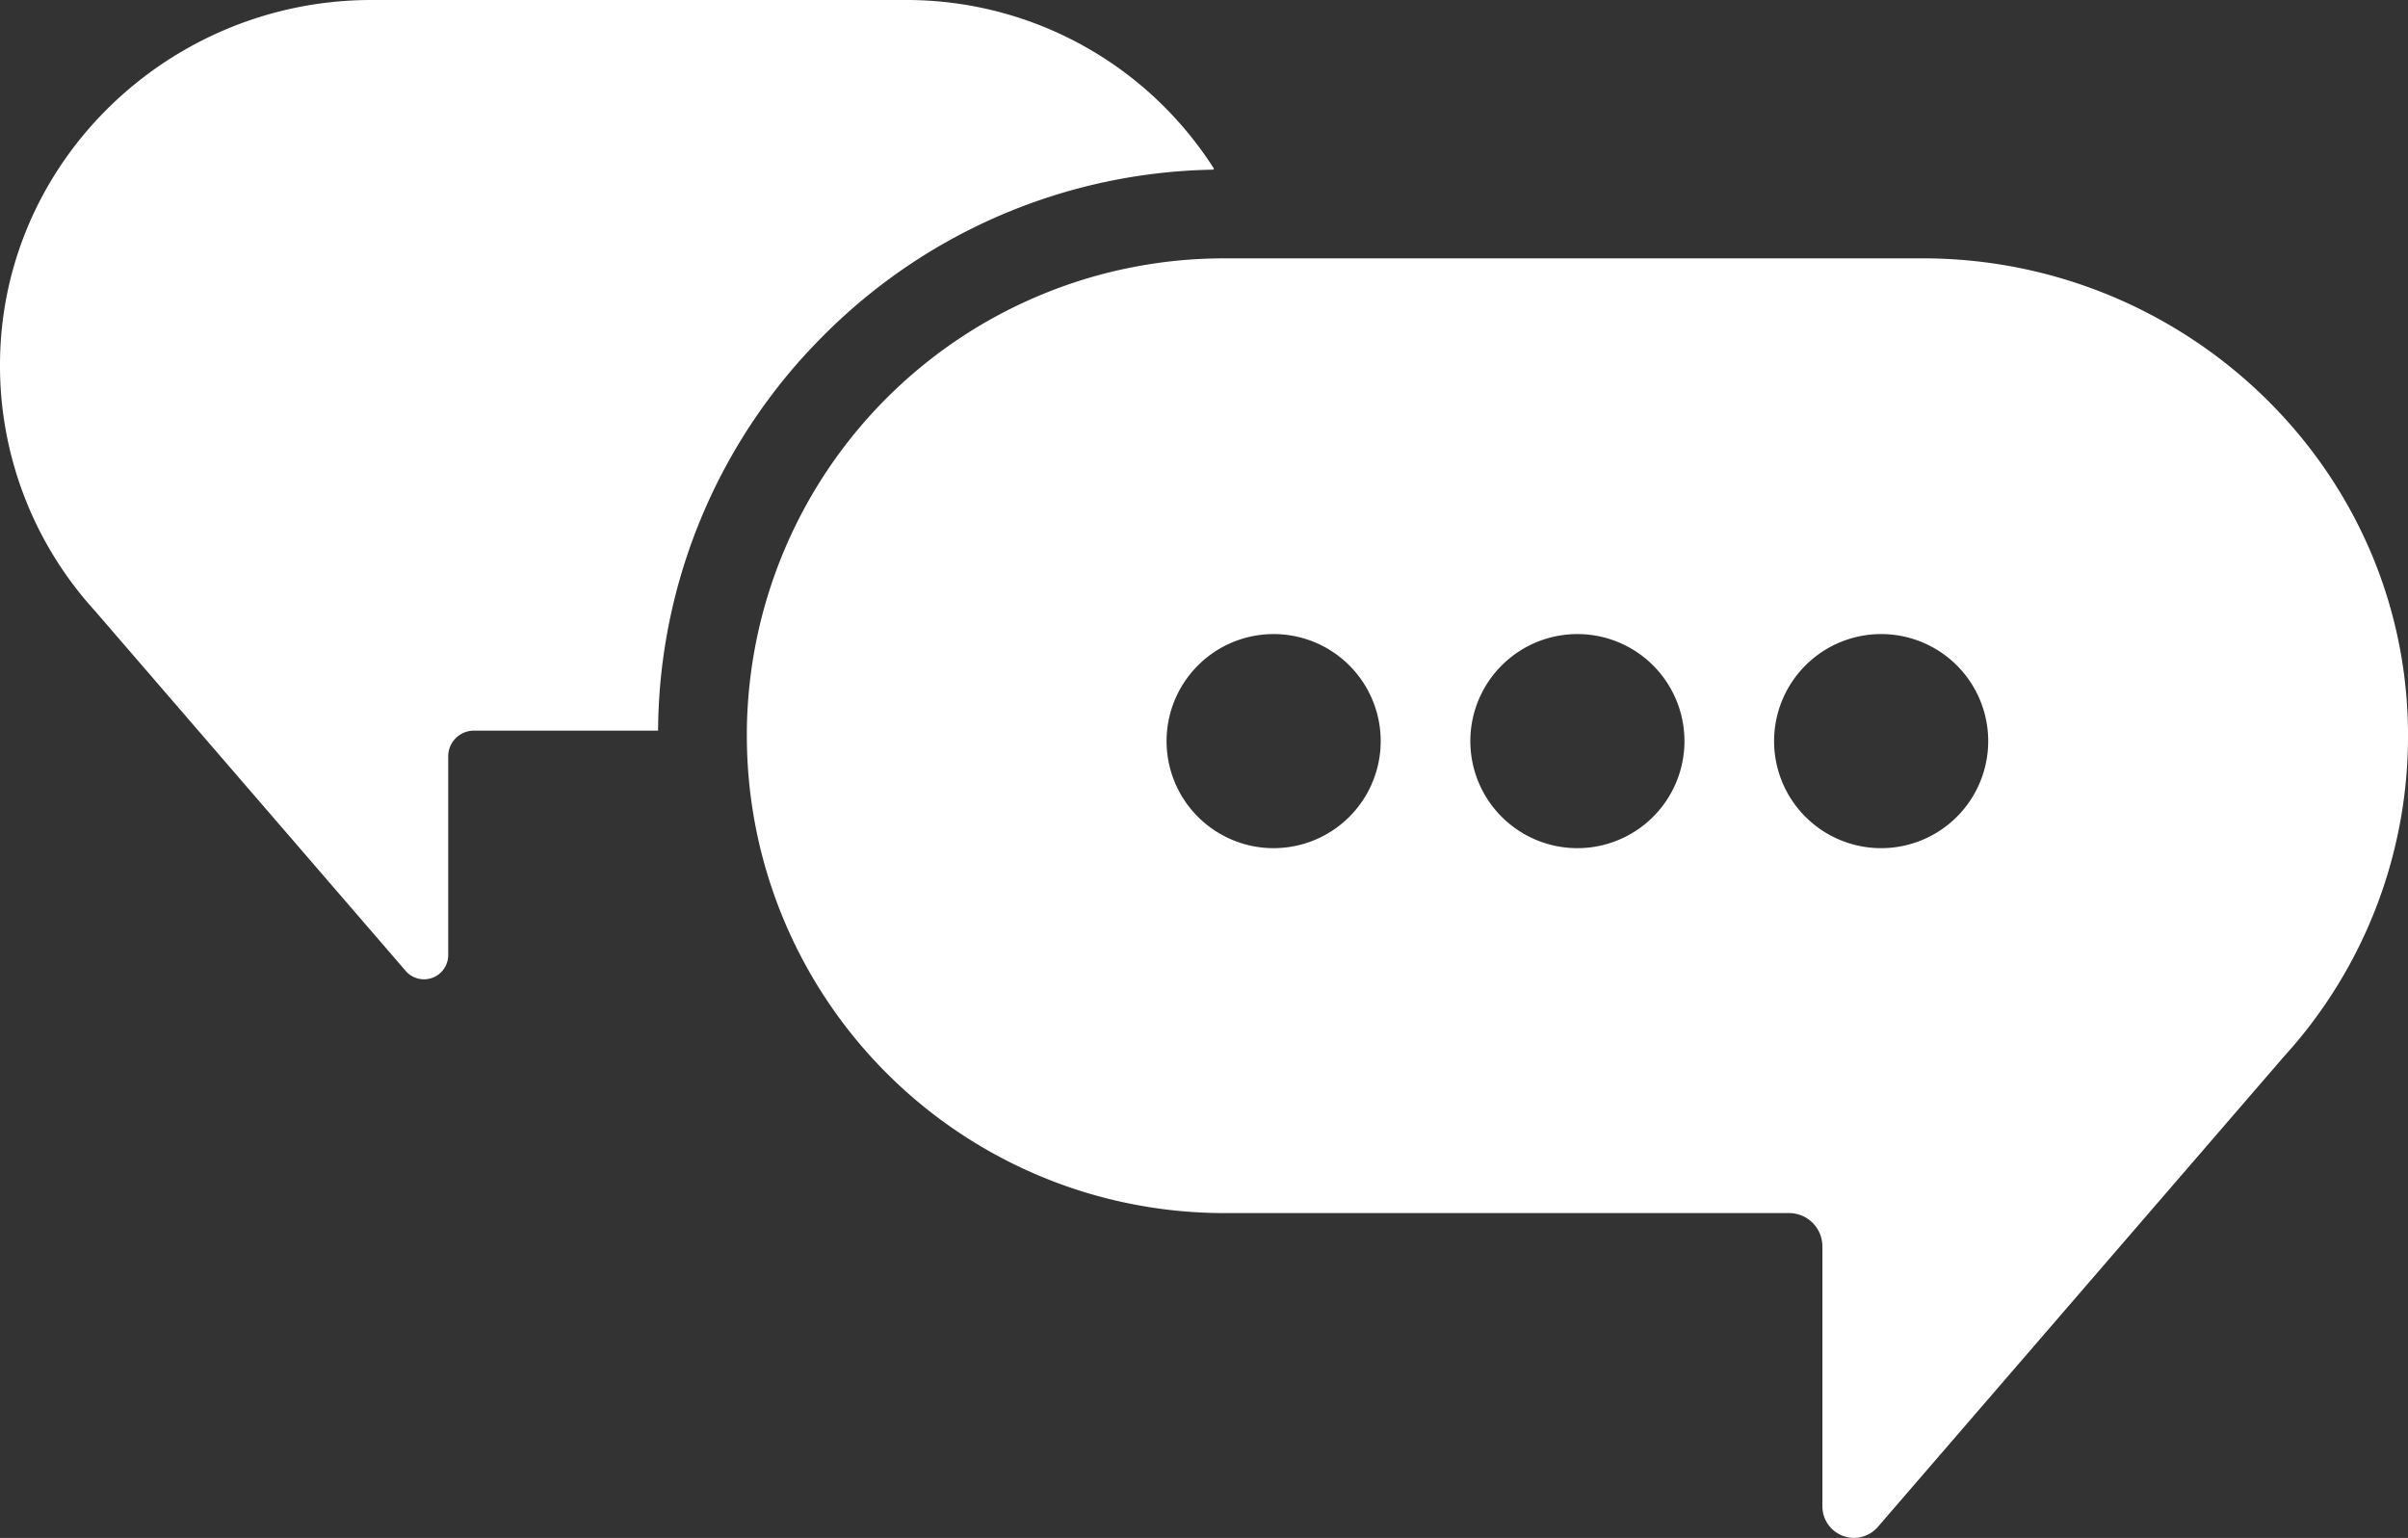 <svg fill="white" xmlns="http://www.w3.org/2000/svg" width="191.742" height="122.481" viewBox="0 0 191.742 122.481">
  <rect x="0" y="0" width="191.742" height="122.481" fill="#333333" stroke="none"/>
  <g id="Group_30" data-name="Group 30" transform="translate(-1624.794 -1327.232)">
    <path id="Path_58" data-name="Path 58" d="M2746.512,353.938a44.79,44.79,0,0,0-13.192,31.486h-14.669a2.048,2.048,0,0,0-2.042,2.042v15.827a1.927,1.927,0,0,1-3.386,1.265l-24.616-28.524-.009-.018a29.012,29.012,0,0,1-7.675-20.186c.274-15.951,13.617-28.594,29.576-28.594h42.565a29.022,29.022,0,0,1,20.574,8.514,29.441,29.441,0,0,1,3.919,4.874.081.081,0,0,1-.066.125,44.811,44.811,0,0,0-30.979,13.189" transform="translate(-1056.125 999.996)"/>
    <path id="Path_59" data-name="Path 59" d="M2834.014,347.812h-55.609a38,38,0,0,0-38.017,37.615v.4a38.02,38.02,0,0,0,38.017,38.017h44.96a2.655,2.655,0,0,1,2.666,2.652v20.689a2.512,2.512,0,0,0,4.415,1.652l32.171-37.267.015-.028a37.884,37.884,0,0,0,10.024-26.367c-.347-20.856-17.8-37.365-38.642-37.365m-51.679,46.973a8.525,8.525,0,1,1,8.525-8.525,8.527,8.527,0,0,1-8.525,8.525m24.188,0a8.525,8.525,0,1,1,8.525-8.525,8.527,8.527,0,0,1-8.525,8.525m24.187,0a8.525,8.525,0,1,1,8.525-8.525,8.527,8.527,0,0,1-8.525,8.525" transform="translate(-1056.125 999.996)"/>
  </g>
</svg>
